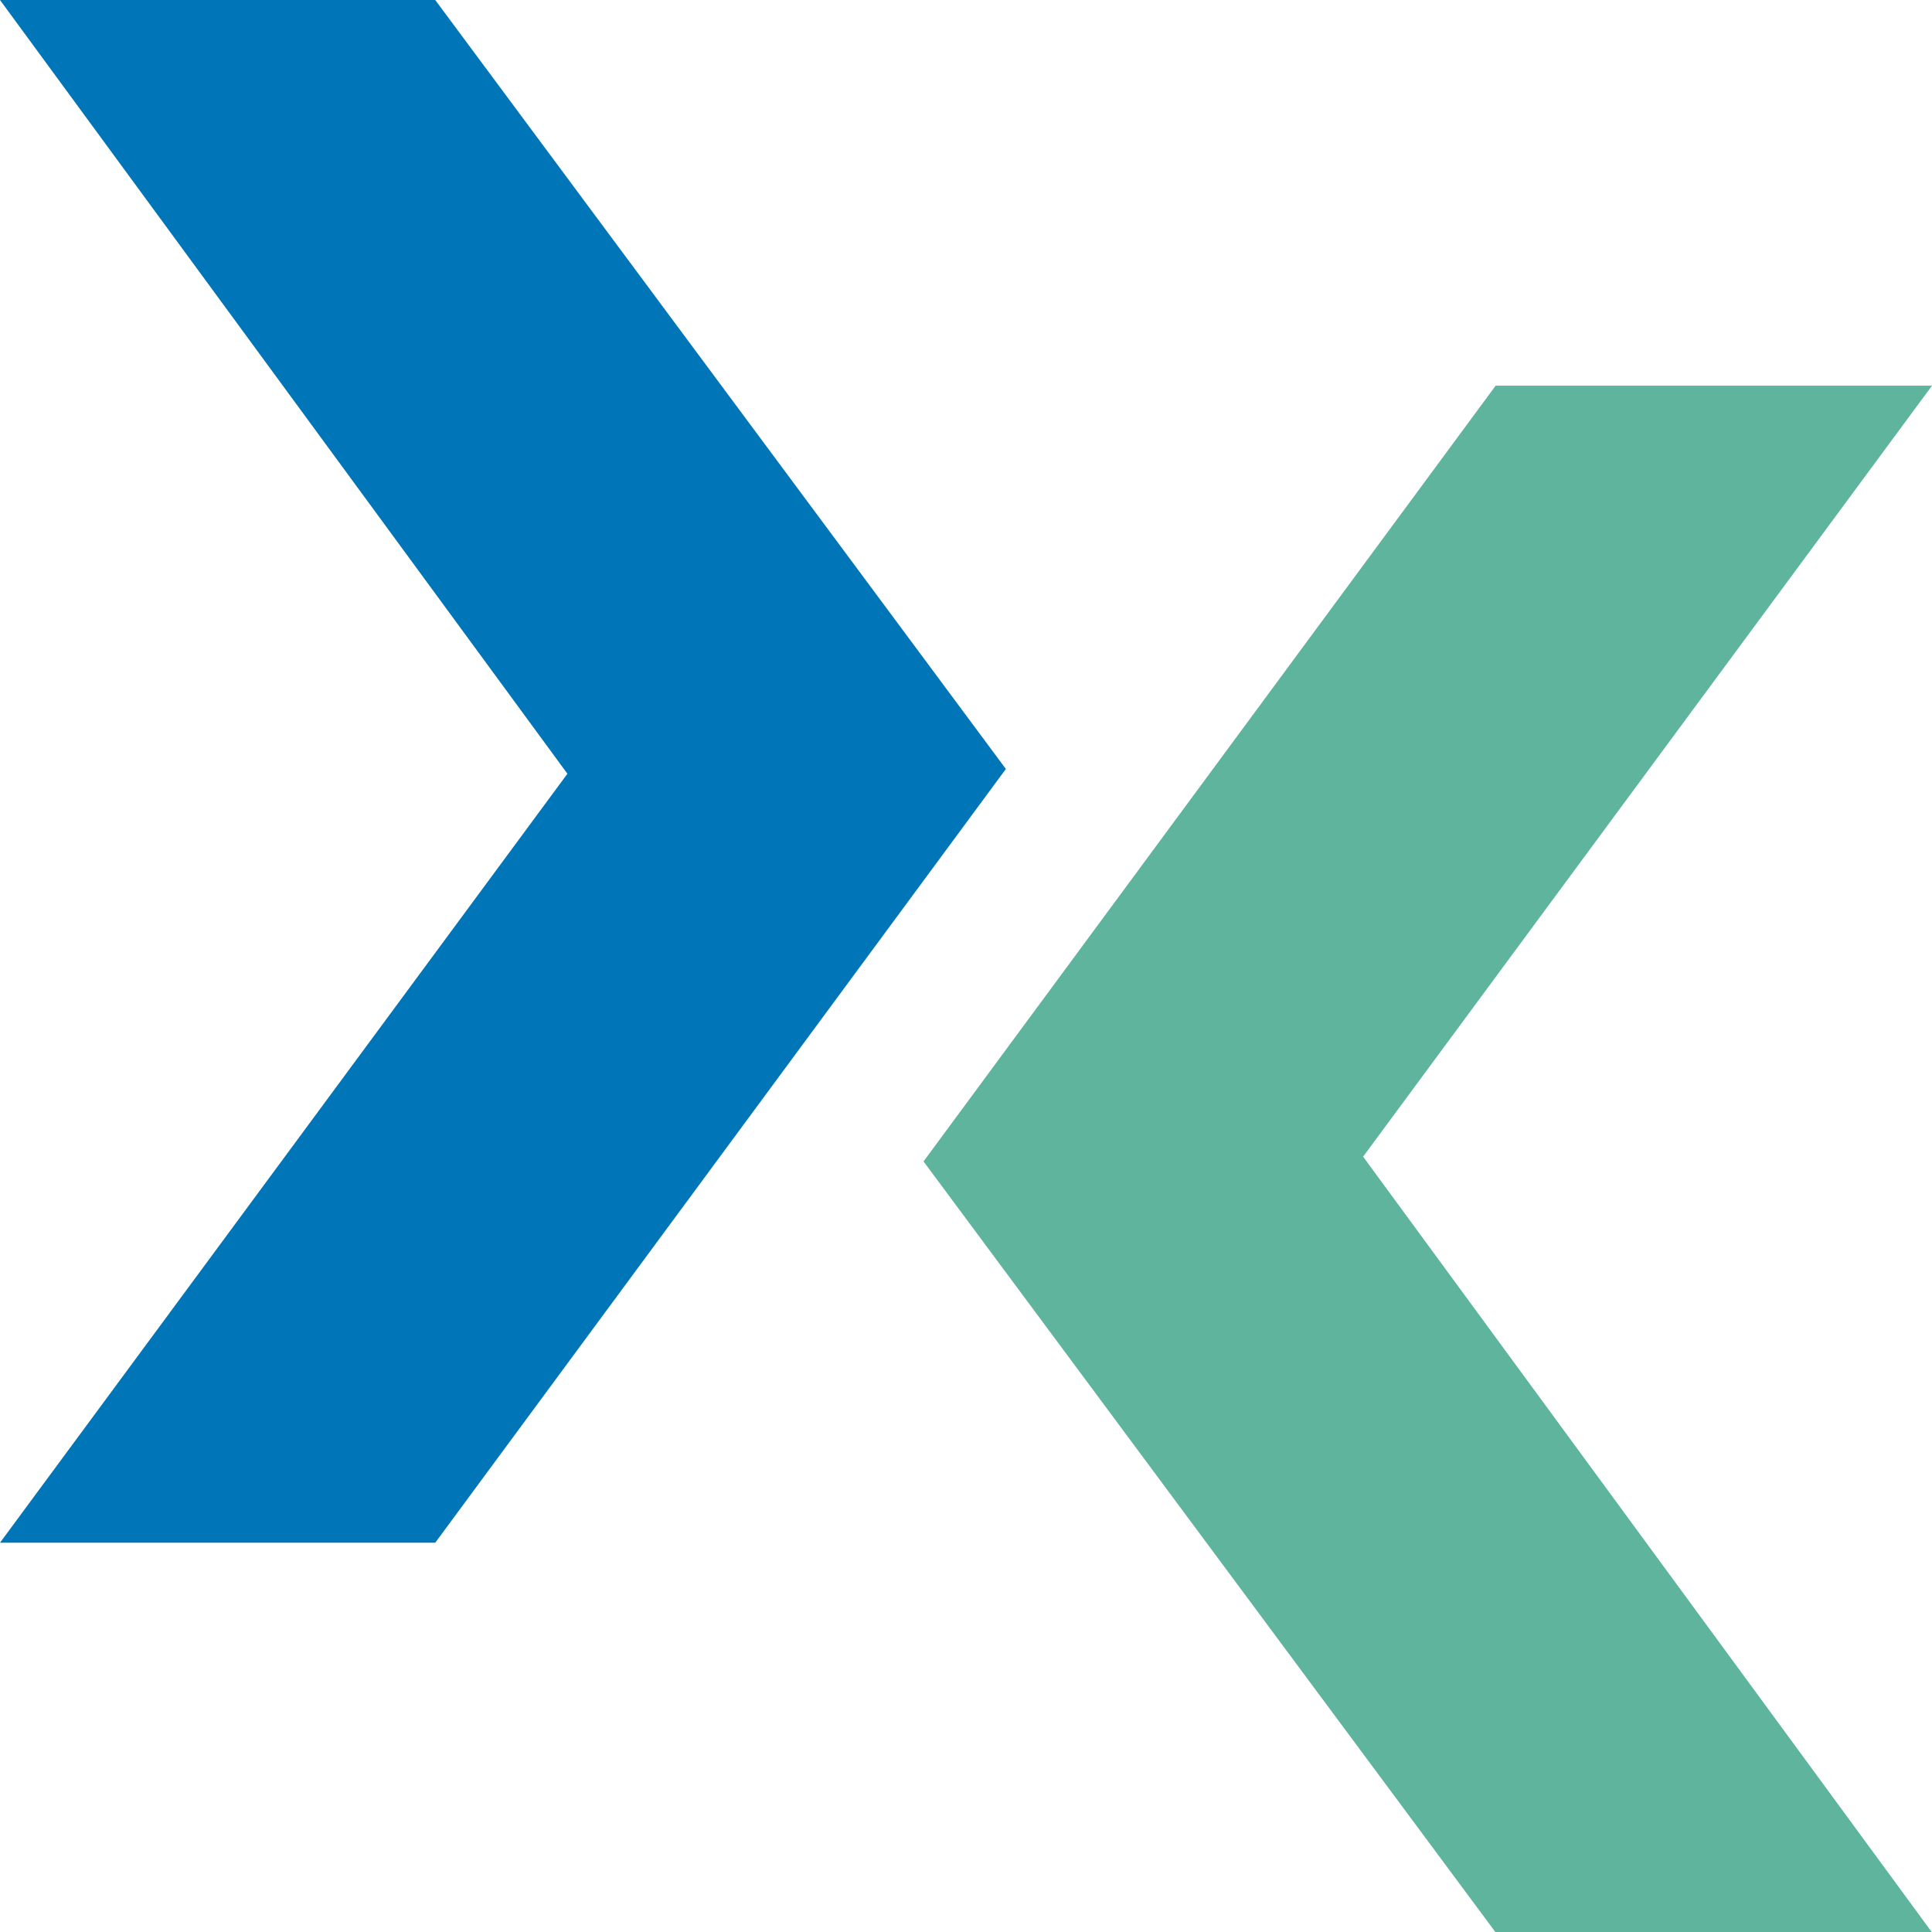 <svg xmlns="http://www.w3.org/2000/svg" viewBox="0 0 957.81 958"><path d="M741.48 191.21 457.85 575.79l283.63 382.22h216.33L675.78 573.43l282.03-382.22H741.48Z" style="stroke-width:0;fill:#5eb49c"/><path d="m0 0 281.3 383.59L0 764.82h215.77l282.9-383.59L215.77 0H0Z" style="fill:#0076b8;stroke-width:0"/></svg>